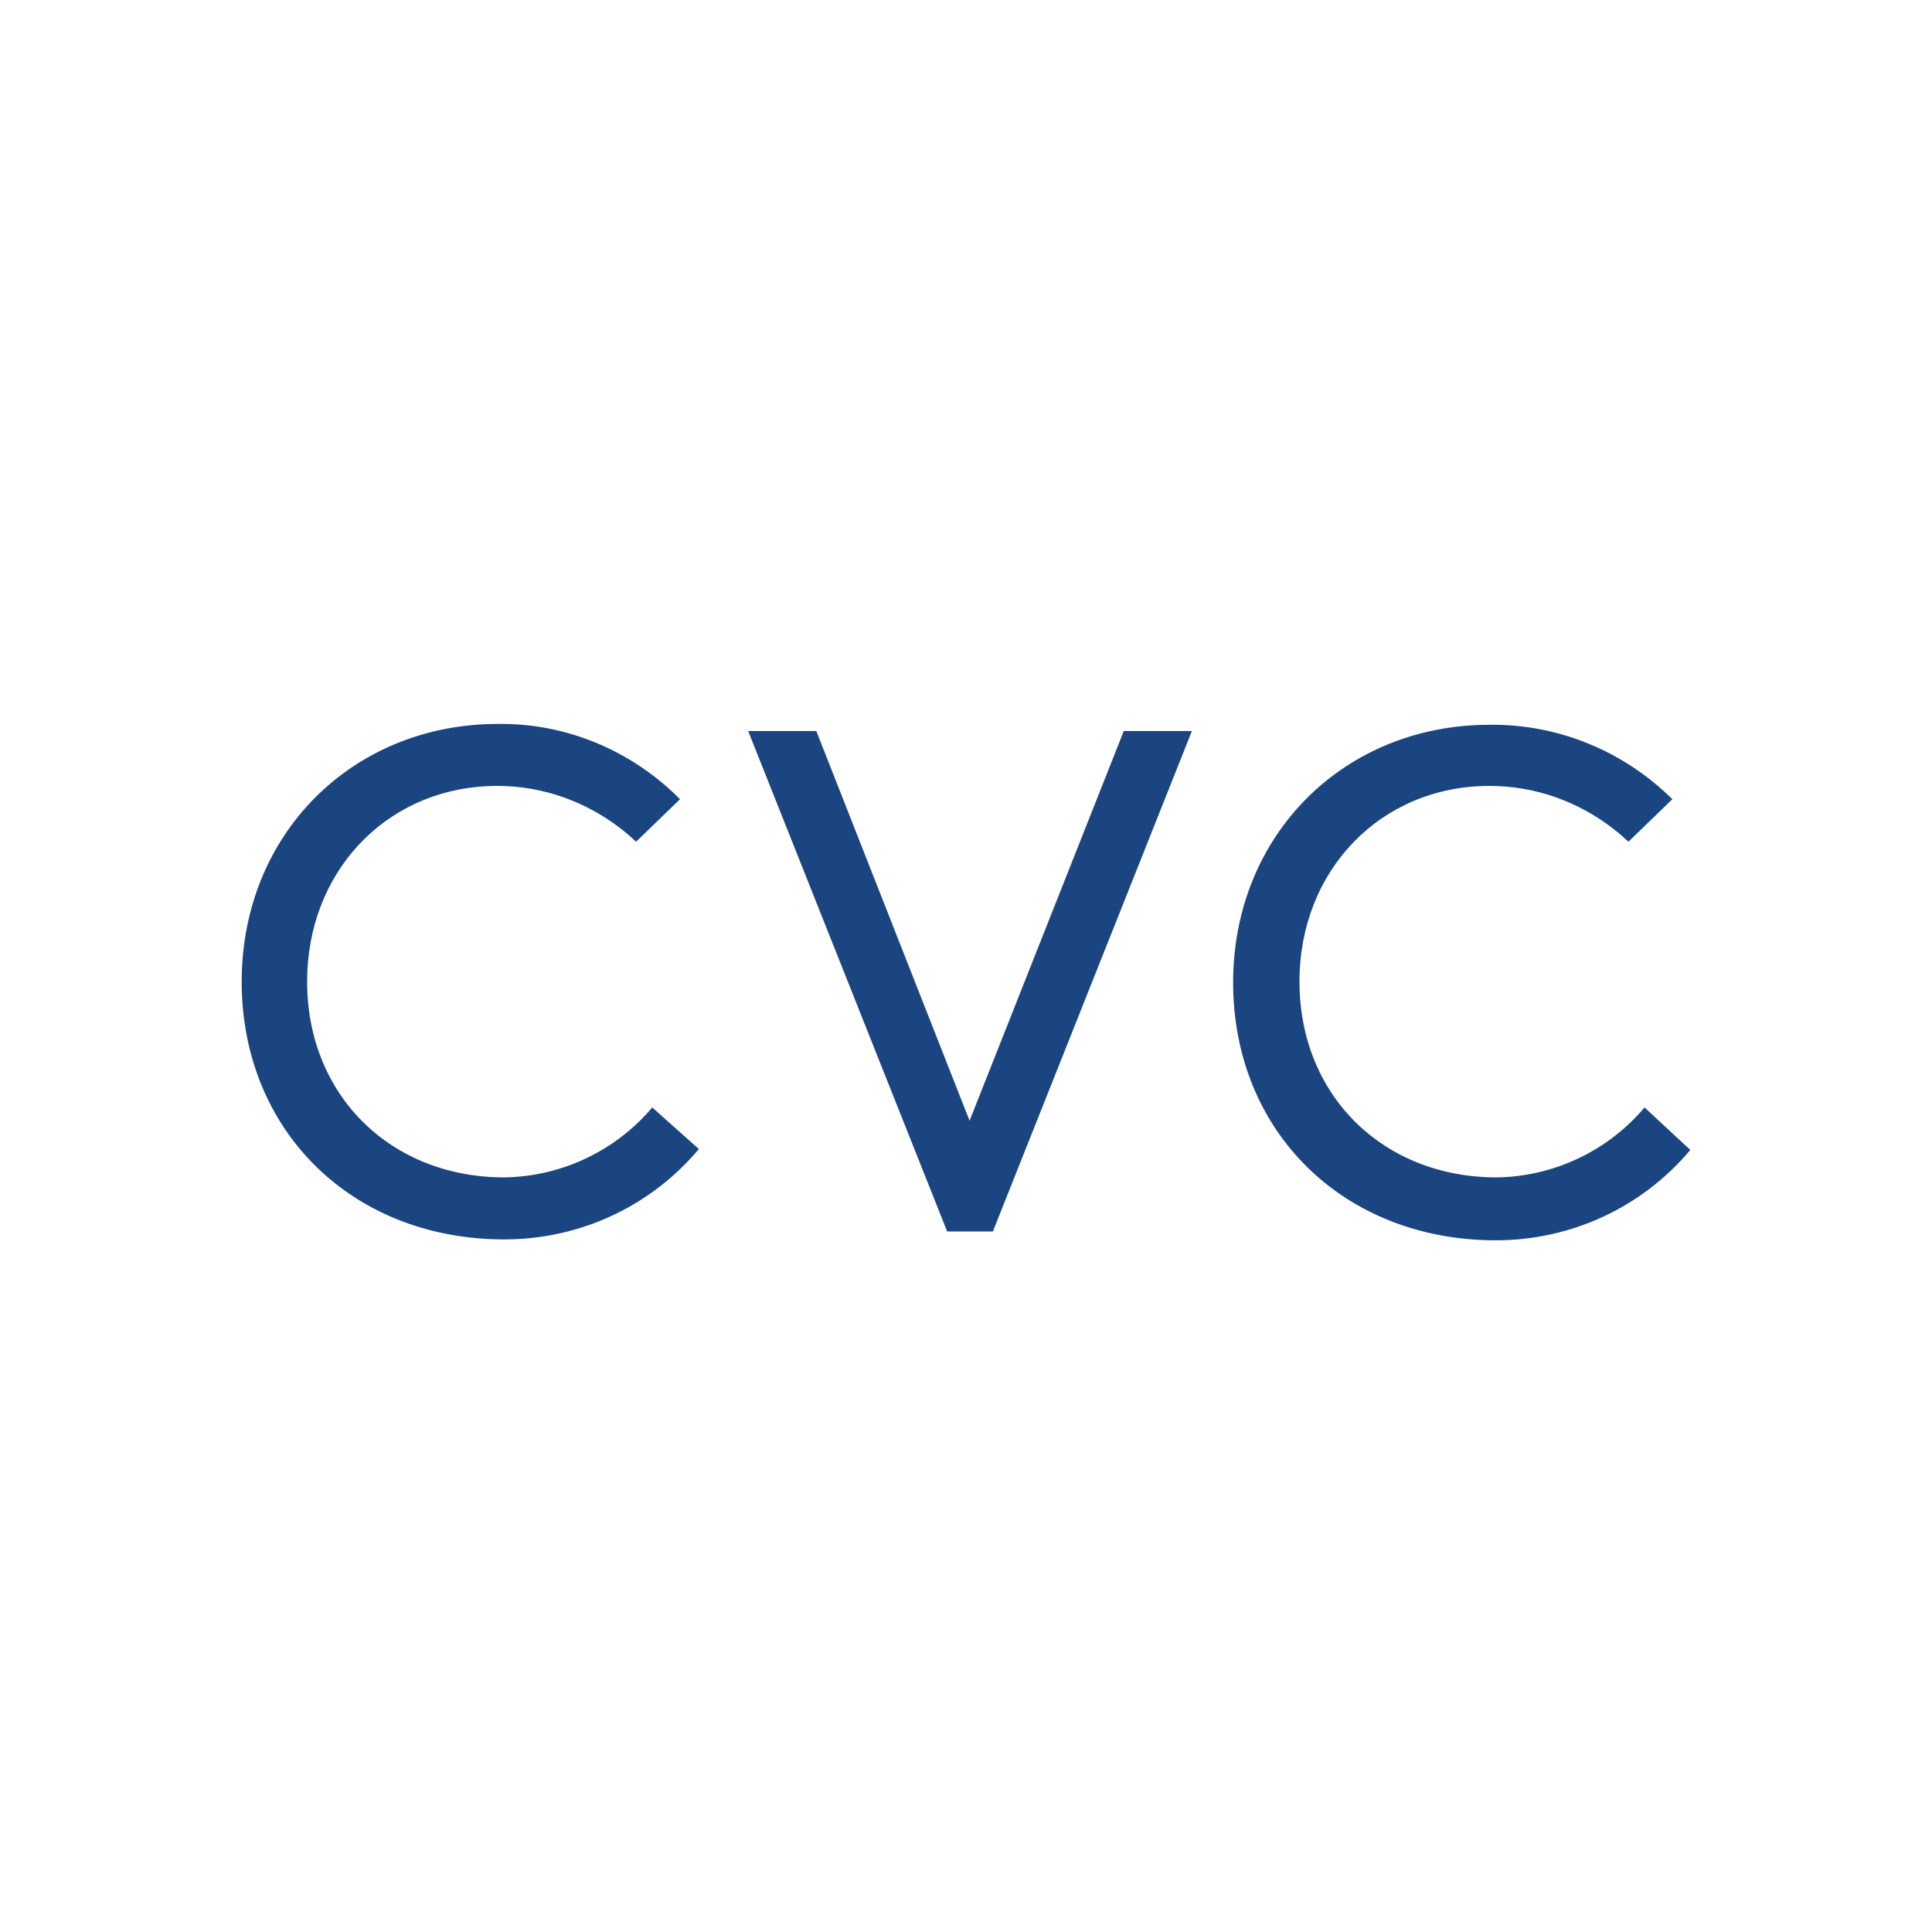 <svg width="60" height="60" viewBox="0 0 60 60" fill="none" xmlns="http://www.w3.org/2000/svg">
<rect width="60" height="60" fill="white"/>
<g clip-path="url(#clip0_168_285)">
<path d="M15.468 22.482C10.93 22.482 7.506 25.92 7.506 30.486C7.506 35.108 10.93 38.491 15.663 38.491C18.002 38.491 20.201 37.473 21.704 35.685L20.256 34.393C19.115 35.741 17.445 36.538 15.663 36.565C12.127 36.565 9.538 34.007 9.538 30.486C9.538 30.378 9.541 30.271 9.545 30.164C9.697 26.86 12.177 24.407 15.44 24.407C16.853 24.407 18.202 24.892 19.3 25.75C19.457 25.872 19.609 26.003 19.755 26.14L21.119 24.82C19.616 23.307 17.584 22.454 15.468 22.482ZM46.258 22.509C41.72 22.509 38.296 25.948 38.296 30.514C38.296 35.135 41.721 38.519 46.453 38.519C48.792 38.519 50.991 37.501 52.494 35.713L51.074 34.393C49.933 35.741 48.263 36.538 46.481 36.565C42.945 36.565 40.356 34.007 40.356 30.486C40.356 27.02 42.889 24.407 46.258 24.407C47.671 24.407 49.02 24.892 50.118 25.75C50.276 25.872 50.427 26.003 50.573 26.14L51.937 24.82C50.434 23.334 48.402 22.482 46.258 22.509ZM23.235 22.702L29.415 38.244H30.835L37.016 22.702H34.9L30.111 34.805L25.351 22.702H23.235Z" fill="#1A4580"/>
</g>
<defs>
<clipPath id="clip0_168_285">
<rect width="46" height="17" fill="white" transform="translate(7 22)"/>
</clipPath>
</defs>
</svg>
